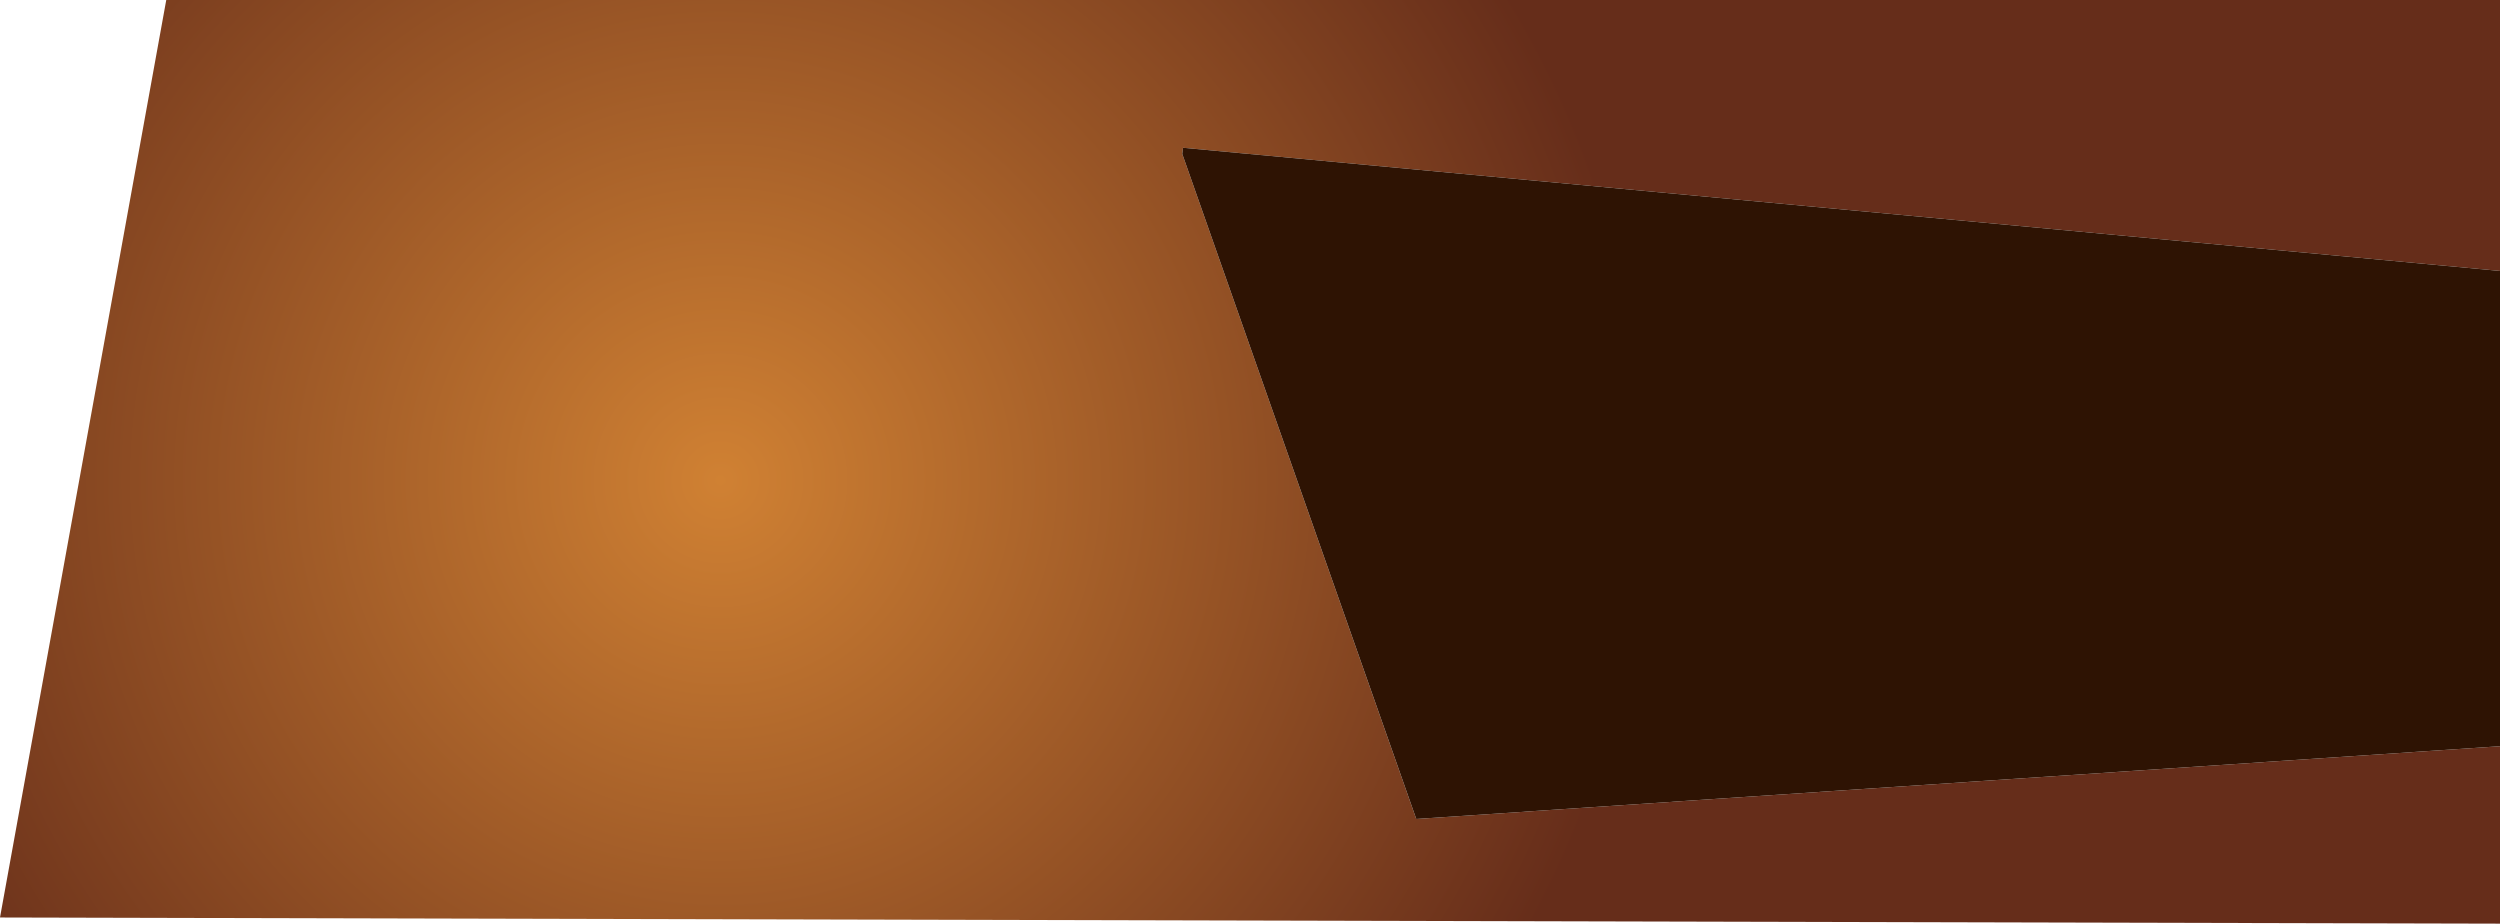 <?xml version="1.0" encoding="UTF-8" standalone="no"?>
<svg xmlns:xlink="http://www.w3.org/1999/xlink" height="120.0px" width="324.8px" xmlns="http://www.w3.org/2000/svg">
  <g transform="matrix(1.0, 0.0, 0.0, 1.0, 162.4, 60.0)">
    <path d="M162.4 36.95 L162.4 60.0 -162.4 59.2 -140.8 -60.0 162.4 -60.0 162.4 -24.8 -8.7 -40.8 -8.8 -40.0 21.6 46.4 162.4 36.95" fill="url(#gradient0)" fill-rule="evenodd" stroke="none"/>
    <path d="M162.4 -24.8 L162.4 36.95 21.6 46.4 -8.8 -40.0 -8.7 -40.8 162.4 -24.8" fill="#2e1303" fill-rule="evenodd" stroke="none"/>
  </g>
  <defs>
    <radialGradient cx="0" cy="0" gradientTransform="matrix(0.147, -0.001, 0.001, 0.147, -68.8, 2.4)" gradientUnits="userSpaceOnUse" id="gradient0" r="819.2" spreadMethod="pad">
      <stop offset="0.0" stop-color="#d08133"/>
      <stop offset="1.0" stop-color="#662d1a"/>
    </radialGradient>
  </defs>
</svg>
